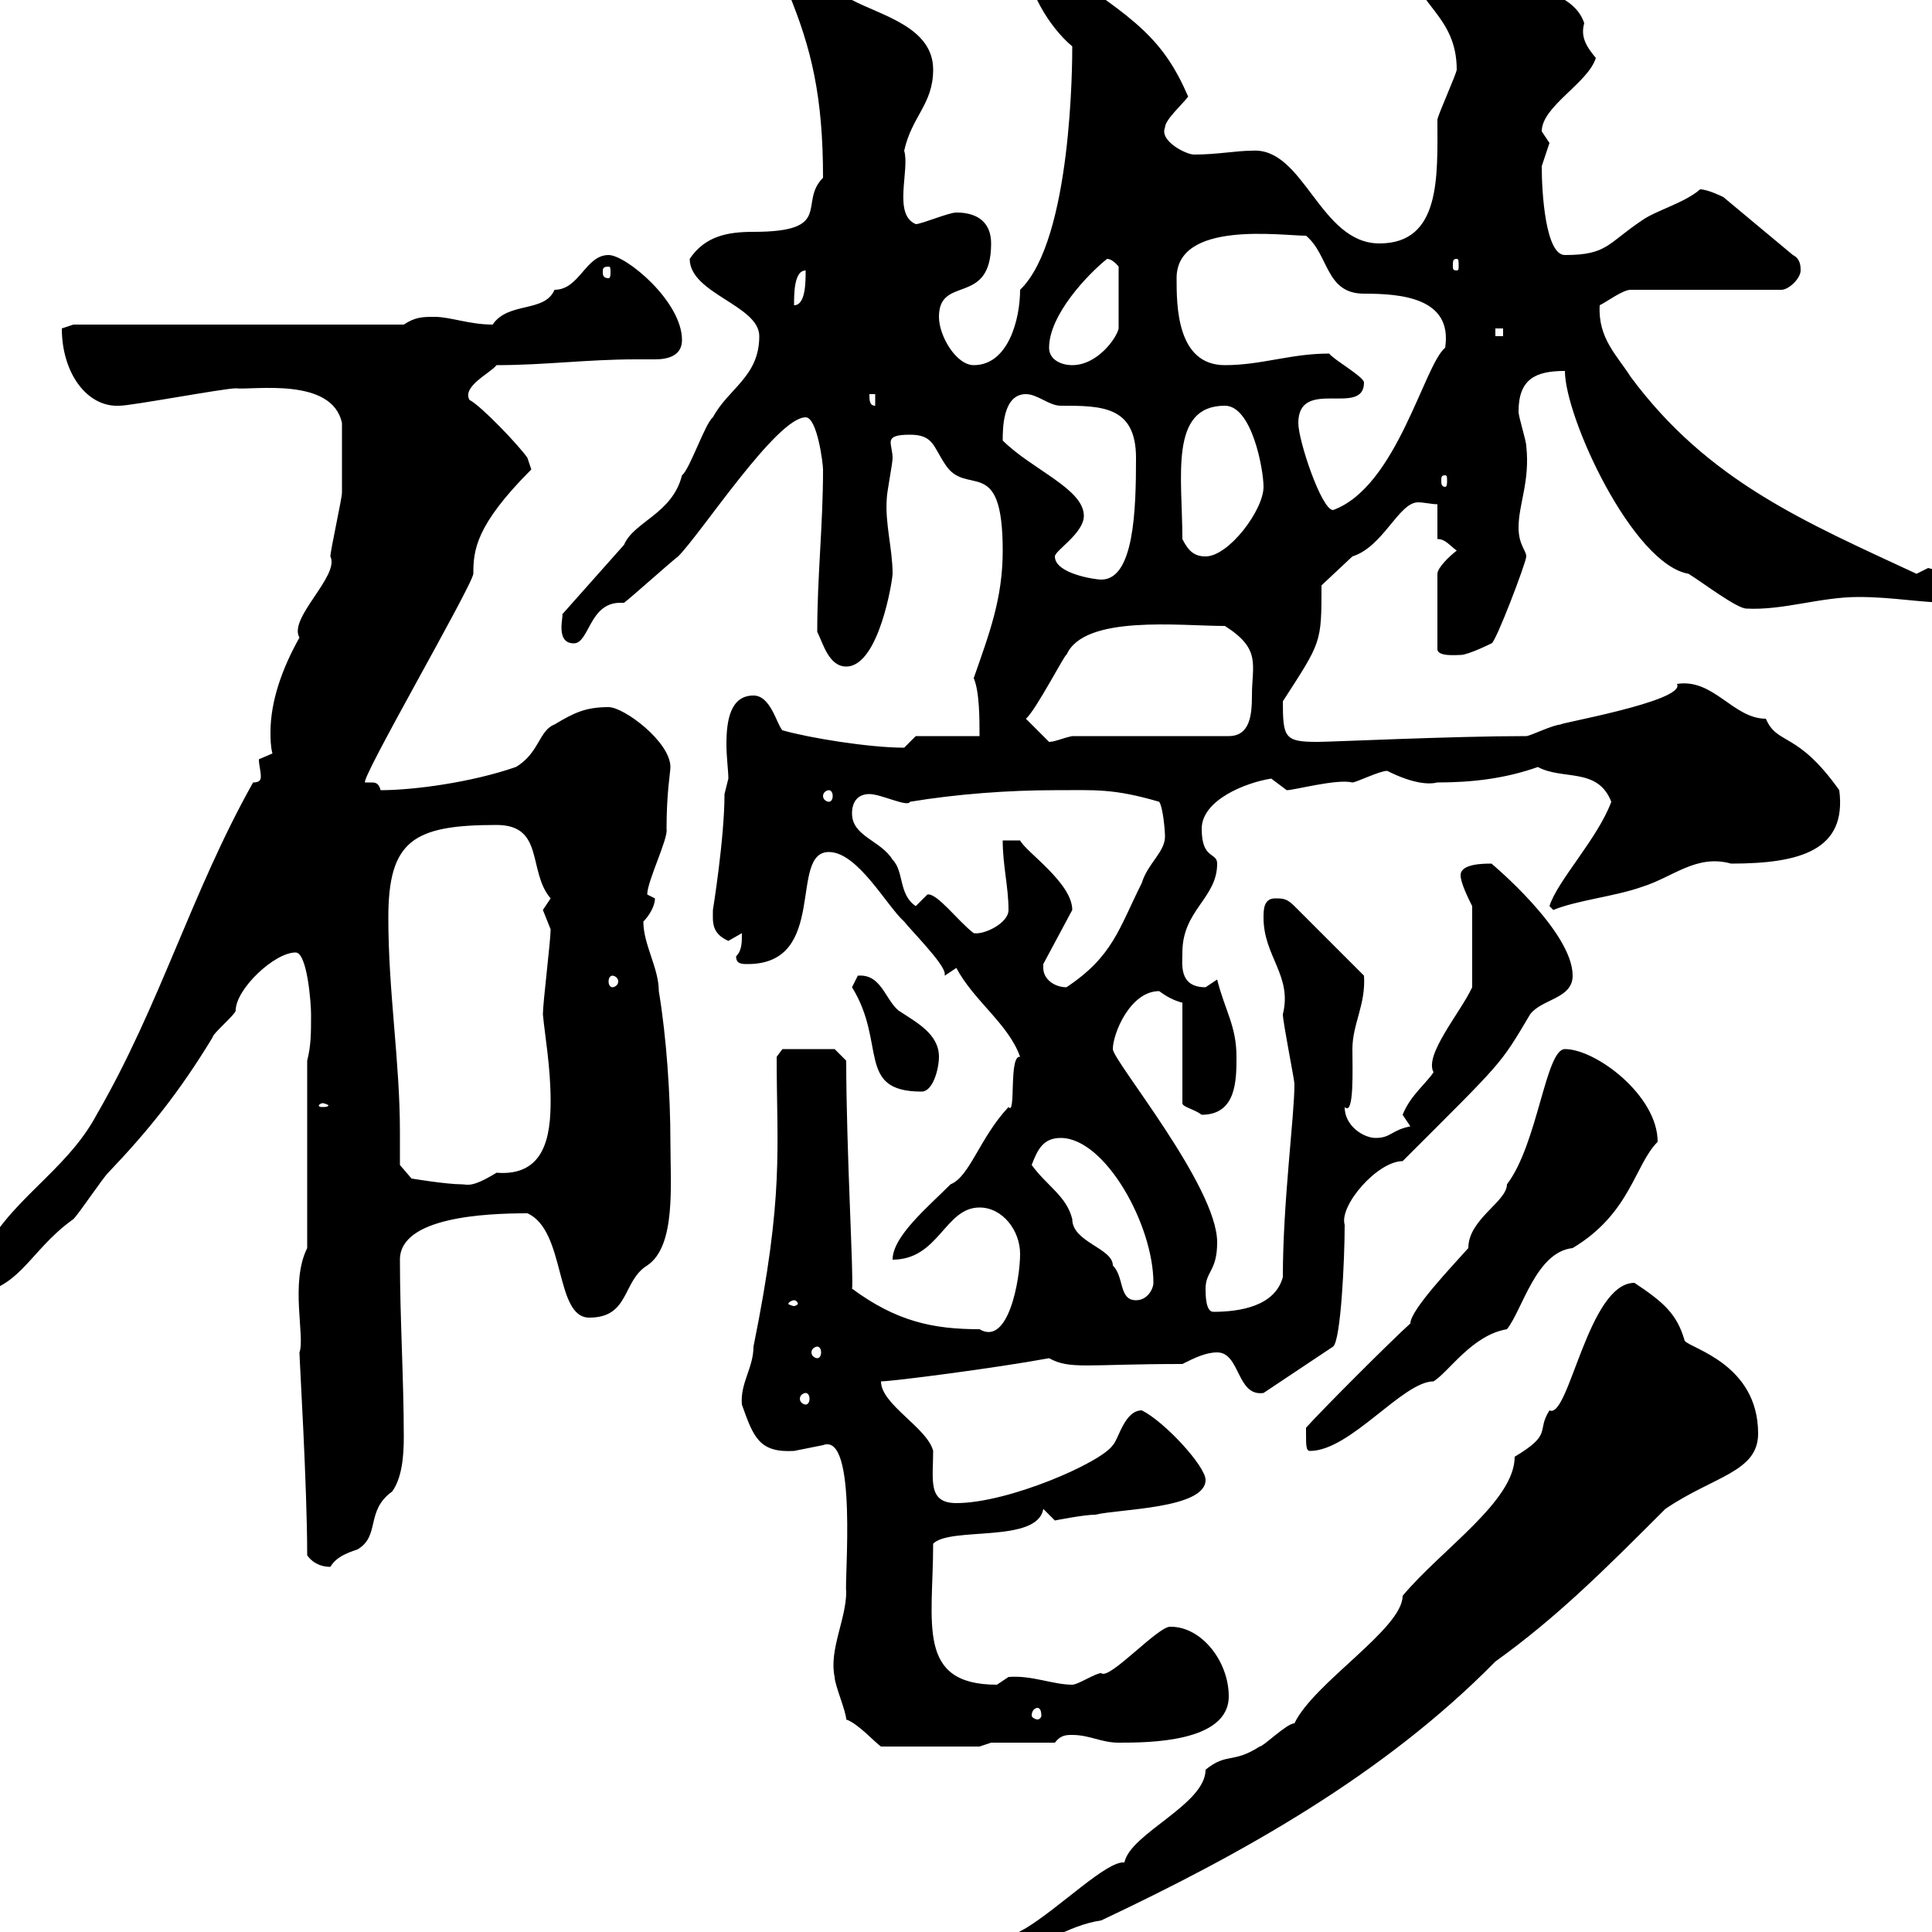<svg xmlns="http://www.w3.org/2000/svg" xmlns:xlink="http://www.w3.org/1999/xlink" width="300" height="300"><path d="M137.70 309L138.60 310.20C150.90 311.70 160.80 299.70 171 298.20C192.60 288 214.80 275.70 232.20 258C241.80 251.10 249 243.90 258.60 234.30C266.10 229.20 273 228.60 273 222.60C273 211.80 262.50 209.40 261.60 208.20C260.40 204 258.30 202.20 253.80 199.20C246.60 199.20 243.60 220.50 240.60 219C238.50 222.30 241.20 222.60 235.20 226.20C235.20 233.10 223.80 240.60 217.80 247.80C217.80 252.90 204 261.30 201 267.60C199.80 267.60 196.20 271.20 195.60 271.20C191.40 273.90 190.50 272.10 187.20 274.80C187.20 280.20 175.50 284.70 174.60 289.20C171.90 288.90 164.70 296.10 159.30 299.40C153 303 144.90 305.40 138.60 308.40ZM131.40 267C133.20 267.60 135.90 270.60 136.80 271.20L152.10 271.20L153.90 270.60L163.80 270.60C164.70 269.40 165.60 269.40 166.50 269.40C169.20 269.40 171 270.60 173.70 270.60C178.20 270.60 190.80 270.60 190.80 263.40C190.80 258 186.60 252.60 181.80 252.60C180 252.30 172.20 261 171 259.80C170.10 259.80 167.40 261.60 166.50 261.60C163.50 261.60 160.20 260.10 156.60 260.40C156.60 260.40 154.80 261.60 154.80 261.60C142.20 261.60 144.90 252 144.90 239.70C147.60 237 161.10 239.70 162 234.30L163.80 236.10C163.80 236.10 168.30 235.20 170.10 235.20C173.70 234.30 187.20 234.30 187.20 229.80C187.20 227.70 180.90 220.80 177.30 219C174.60 219 173.70 223.50 172.80 224.40C171 227.10 156.60 233.40 148.50 233.40C144 233.40 144.90 229.80 144.90 225.30C144 221.70 136.80 218.10 136.80 214.50C138.60 214.50 154.80 212.40 162.90 210.90C166.20 212.70 168.60 211.80 183.60 211.80C185.40 210.90 187.20 210 189 210C192.60 210 192 216.90 196.20 216.30L207 209.10C208.20 208.20 208.80 195.60 208.80 190.20C207.90 187.20 213.90 180.30 217.80 180.30C233.40 164.70 232.80 165.60 237.60 157.50C239.40 155.10 244.20 155.10 244.20 151.50C244.20 144.60 231.60 134.10 231.60 134.10C230.40 134.10 226.80 134.10 226.80 135.90C226.80 137.10 228 139.50 228.60 140.70L228.60 153.30C226.80 157.20 221.10 163.80 222.60 166.50C221.40 168.30 219 170.10 217.80 173.10C217.80 173.10 219 174.90 219 174.90C216 175.50 216 176.70 213.60 176.70C211.80 176.70 208.80 174.90 208.80 171.90C210.30 173.40 210 165.90 210 162.90C210 159 212.10 156 211.80 151.50L201 140.70C199.80 139.50 199.20 139.50 198 139.50C196.20 139.50 196.20 141.30 196.20 142.50C196.20 148.50 200.70 151.50 199.20 157.50C199.20 158.70 201 167.70 201 168.30C201 173.40 199.20 186.60 199.20 198.30C198 202.80 192.60 203.70 188.40 203.70C187.20 203.70 187.20 201 187.20 200.10C187.20 197.40 189 197.40 189 192.90C189 184.20 172.80 164.70 172.80 162.90C172.80 160.50 175.50 153.90 180 153.90C181.20 154.80 182.40 155.40 183.60 155.70L183.60 171.30C183.60 171.90 185.40 172.20 186.60 173.10C192 173.10 192 167.70 192 164.10C192 159.30 190.20 156.90 189 152.10C189 152.10 187.20 153.30 187.20 153.30C183 153.30 183.60 149.70 183.60 147.90C183.60 141.30 189 139.50 189 134.10C189 132.30 186.60 133.50 186.60 128.70C186.60 124.20 193.50 121.50 197.40 120.90C197.40 120.90 199.80 122.70 199.80 122.70C201 122.70 207.60 120.90 210 121.50C210.60 121.50 214.20 119.70 215.40 119.70C219.60 121.80 222 121.80 223.20 121.50C228.60 121.50 233.70 120.90 238.80 119.10C242.70 121.20 248.10 119.10 250.20 124.50C248.10 130.20 241.80 136.80 240.60 140.70C240.60 140.70 241.20 141.30 241.20 141.30C244.80 139.80 250.80 139.20 255 137.70C259.80 136.20 263.40 132.60 268.80 134.10C279.60 134.10 286.80 132 285.60 122.70C279 113.40 276 115.80 274.20 111.60C269.10 111.60 266.10 105.30 260.40 106.20C261.90 108.90 240.90 112.50 242.40 112.50C241.20 112.50 237.60 114.30 237 114.30C225.60 114.30 206.70 115.20 204.60 115.20C199.50 115.20 199.20 114.60 199.20 108.90C205.20 99.60 205.20 99.90 205.20 90.90L210 86.40C214.80 84.90 217.20 78 220.20 78C221.10 78 222.30 78.30 223.20 78.30L223.20 83.70C224.40 83.70 225 84.60 226.20 85.50C225 86.40 223.20 88.20 223.20 89.10L223.20 100.80C223.20 102 226.20 101.70 226.80 101.70C228 101.70 231.60 99.90 231.60 99.90C232.20 99.90 237 87.30 237 86.40C237 85.50 235.80 84.60 235.80 81.90C235.80 78.30 237.60 74.70 237 69.30C237 68.40 235.80 64.80 235.80 63.90C235.80 58.80 238.50 57.60 243 57.60C243 64.80 253.50 87.60 262.20 89.10C264.60 90.60 269.70 94.50 271.20 94.50C276.90 94.80 282.60 92.70 288.60 92.70C294 92.70 298.20 93.60 303 93.60C304.80 93.60 306.60 93.60 306.60 91.80C306.60 90 300.60 88.50 299.40 88.20C299.40 88.20 297.60 89.10 297.60 89.10C280.20 81 265.20 74.70 253.20 58.50C251.10 55.20 248.10 52.50 248.40 47.40C249.60 46.80 252 45 253.20 45L276.60 45C277.80 45 279.60 43.20 279.60 42C279.60 41.40 279.60 40.20 278.40 39.60L267.60 30.60C267.60 30.60 265.20 29.40 264 29.40C261.60 31.50 257.10 32.70 255 34.20C249.60 37.80 249.60 39.60 243 39.60C240 39.60 239.40 30 239.40 25.80C239.40 25.80 240.60 22.20 240.60 22.20C240.60 22.20 239.40 20.40 239.40 20.40C239.40 16.50 246.60 12.90 247.80 9C246.30 7.20 245.40 5.70 246 3.60C243.60-3.60 229.80-1.80 228-4.80C226.80-4.20 226.50-3.60 225-3.60C224.40-4.80 224.40-6.60 222.60-6.60C220.80-6.60 219.60-5.40 219.60-4.80C219.60 0.60 226.20 2.40 226.20 10.80C226.20 11.40 223.20 18 223.20 18.60C223.20 27.30 223.80 37.80 214.20 37.80C204.90 37.80 202.50 22.80 194.40 23.40C192 23.40 189 24 185.40 24C184.20 24 180 21.90 180.90 19.80C180.90 18.60 183.60 16.20 184.50 15C180.60 6 176.40 3 163.80-5.40C162.90-5.40 160.20-6.60 159.30-6.60C159.30-1.80 162.90 4.20 166.50 7.20C166.50 9.30 166.50 37.20 158.40 45C158.40 49.50 156.60 56.70 151.20 56.70C148.50 56.70 145.80 52.20 145.80 49.20C145.80 42.60 153.90 47.70 153.90 37.80C153.90 34.80 152.10 33 148.50 33C147.30 33 143.10 34.80 142.20 34.80C138.60 33.30 141.30 26.40 140.40 23.40C141.60 18 144.90 16.20 144.90 10.80C144.90 4.20 136.80 2.40 132.30 0C128.70-1.80 121.50-10.20 117-10.20C117-1.50 123.30-6.60 122.40-1.20C126 7.50 127.80 15 127.80 27.60C123.90 31.50 129.60 36 117 36C113.10 36 109.50 36.60 107.10 40.20C107.10 45.60 117.90 47.40 117.90 52.20C117.90 58.50 113.10 60.30 110.70 64.80C109.50 65.70 107.10 72.90 105.90 73.80C104.40 79.80 98.40 81 96.90 84.60L87.30 95.40C87.60 95.40 86.10 99.90 89.10 99.90C91.50 99.90 91.50 93.60 96.30 93.60C96.60 93.60 96.60 93.60 96.90 93.60C98.10 92.70 104.10 87.30 105.30 86.40C108.90 82.80 120.60 64.80 125.10 64.80C126.90 64.80 127.80 72 127.80 72.90C127.80 81.60 126.90 89.40 126.90 98.10C127.80 99.90 128.70 103.50 131.40 103.50C136.50 103.50 138.60 90 138.60 89.10C138.60 85.20 137.40 81.30 137.70 77.40C137.70 76.50 138.60 72 138.60 71.10C138.60 70.20 138.30 69.30 138.30 68.70C138.30 67.80 139.20 67.50 141.30 67.50C144.90 67.50 144.90 69.30 146.70 72C150 77.40 155.70 70.20 155.70 85.50C155.70 93 153.60 98.40 151.20 105.30C152.10 107.40 152.10 111.60 152.10 114.30L142.20 114.30C142.20 114.30 140.40 116.10 140.40 116.10C135 116.10 125.70 114.60 121.50 113.40C120.60 112.50 119.70 108 117 108C113.40 108 112.80 111.90 112.80 115.50C112.80 117.60 113.10 119.70 113.10 120.90C113.10 120.90 112.50 123.30 112.50 123.30C112.50 130.20 110.70 141.30 110.70 141.30C110.70 143.10 110.40 144.90 113.10 146.10C113.10 146.10 115.20 144.90 115.20 144.90C115.20 146.40 115.20 147.60 114.30 148.50C114.30 149.70 115.20 149.70 116.10 149.70C128.70 149.70 122.40 132.30 128.70 132.30C133.20 132.30 137.70 140.70 140.40 143.10C141.30 144.30 146.70 149.70 146.70 151.20C146.70 151.50 146.70 151.50 146.70 151.50L148.50 150.30C151.20 155.40 156.60 159 158.40 164.10C156.60 163.80 157.80 173.40 156.60 171.90C152.10 176.70 150.60 182.70 147.60 183.90C144 187.50 138.60 192 138.60 195.60C145.80 195.60 146.70 187.50 152.10 187.50C155.70 187.50 158.40 191.10 158.40 194.70C158.40 198.60 156.60 209.10 152.10 206.40C144.90 206.40 139.20 205.20 132.30 200.10C132.60 198.90 131.40 178.50 131.40 164.70L129.60 162.90L121.50 162.90L120.60 164.10C120.60 178.50 121.80 185.40 117 209.10C117 212.40 114.90 214.80 115.20 218.10C117 223.20 117.90 225.60 123.30 225.30C123.30 225.30 127.80 224.40 127.80 224.40C133.20 222.30 131.10 245.40 131.40 247.20C131.40 251.40 128.70 256.20 129.60 260.40C129.60 261.60 131.40 265.80 131.40 267ZM161.10 265.20C161.40 265.20 161.70 265.50 161.70 266.40C161.70 266.70 161.40 267 161.10 267C160.80 267 160.20 266.70 160.20 266.40C160.20 265.50 160.80 265.20 161.10 265.20ZM47.70 241.50C48.30 242.40 49.50 243.30 51.30 243.30C52.20 241.80 53.70 241.20 55.50 240.60C59.10 238.50 56.70 234.60 60.90 231.60C62.40 229.50 62.70 226.20 62.70 223.20C62.70 214.20 62.10 204.60 62.10 195.60C62.10 189 75.30 188.40 81.90 188.40C87.90 191.10 86.10 204.60 91.50 204.60C97.80 204.60 96.60 198.90 100.50 196.50C105 193.50 104.10 183.90 104.10 177.30C104.10 170.10 103.50 161.10 102.30 153.90C102.30 150.30 99.90 146.70 99.90 143.10C100.80 142.20 101.70 140.70 101.70 139.50C101.70 139.50 100.50 138.90 100.50 138.90C100.50 136.80 103.80 130.20 103.50 128.70C103.50 123 104.10 120 104.10 119.10C104.10 115.20 96.90 109.80 94.50 109.80C90.90 109.80 89.10 110.70 86.10 112.50C83.70 113.40 83.70 117 80.10 119.10C73.20 121.50 64.20 122.70 59.10 122.70C58.80 121.50 58.20 121.50 57.60 121.50C57.30 121.50 57 121.50 56.70 121.50C55.80 121.20 73.20 91.20 73.50 89.10C73.50 85.50 73.80 81.60 82.50 72.90C82.50 72.90 81.90 71.10 81.90 71.10C80.70 69.30 74.70 63 72.90 62.10C71.70 60 76.20 57.90 77.10 56.70C84.60 56.70 91.20 55.80 98.70 55.80C99.60 55.80 100.50 55.80 101.70 55.80C103.80 55.80 105.90 55.20 105.90 52.80C105.90 46.80 97.20 39.60 94.50 39.60C90.90 39.60 90 45 86.10 45C84.60 48.60 78.90 46.80 76.50 50.40C72.90 50.40 69.90 49.20 67.50 49.20C65.70 49.20 64.50 49.20 62.70 50.40L11.40 50.40L9.60 51C9.60 57.90 13.50 63.30 18.60 63C20.40 63 34.80 60.30 36.60 60.30C39.30 60.60 51.60 58.50 53.10 65.70C53.10 70.20 53.10 75.60 53.10 76.50C53.10 77.40 51.30 85.50 51.30 86.40C52.80 89.40 44.70 96 46.50 99C43.80 103.80 42 108.90 42 113.70C42 114.60 42 115.80 42.30 117C42.30 117 40.20 117.90 40.20 117.90C40.20 118.80 40.50 119.70 40.50 120.60C40.50 121.20 40.20 121.50 39.30 121.50C29.70 138.60 24.90 156 15 173.10C10.20 182.10 0.90 186.60-3 195.60C-4.80 197.40-5.70 198.30-5.70 201C3 201 4.20 194.40 11.40 189.30C12.30 188.40 15.90 183 16.80 182.10C23.10 175.50 27.90 169.50 33 161.10C33 160.50 36.60 157.50 36.60 156.90C36.60 153.60 42.60 147.90 45.90 147.90C47.70 147.90 48.30 155.70 48.30 157.50C48.30 160.50 48.30 162.30 47.70 164.70L47.70 193.80C45 199.20 47.40 207.60 46.50 210C46.50 211.20 47.70 230.70 47.70 241.50ZM202.80 222.60C202.80 224.40 202.80 225.30 203.40 225.30C209.70 225.30 217.80 214.50 222.60 214.50C225 213 228.60 207.30 234 206.40C236.40 203.40 238.50 194.40 244.20 193.80C253.20 188.40 253.80 180.90 257.40 177.30C257.40 170.10 247.80 162.90 243 162.90C240 162.90 238.80 177.60 234 183.90C234 186.60 228 189.30 228 193.80C225.60 196.50 219 203.40 219 205.50C216 208.20 205.20 219 202.80 221.70C202.80 221.70 202.80 222.60 202.80 222.60ZM125.10 216.30C125.40 216.30 125.70 216.60 125.70 217.20C125.70 217.80 125.40 218.10 125.10 218.10C124.80 218.10 124.20 217.80 124.20 217.20C124.20 216.60 124.80 216.30 125.10 216.30ZM126.90 209.10C127.20 209.10 127.50 209.40 127.50 210C127.50 210.60 127.20 210.90 126.90 210.90C126.60 210.90 126 210.60 126 210C126 209.40 126.60 209.10 126.90 209.10ZM123.30 201.90C123.60 201.90 123.90 202.20 123.90 202.50C123.90 202.50 123.60 202.80 123.30 202.80C123 202.80 122.40 202.50 122.40 202.50C122.40 202.20 123 201.90 123.30 201.90ZM160.20 180.90C161.10 178.50 162 176.70 164.70 176.70C171.60 176.70 179.10 190.20 179.10 199.20C179.10 200.10 178.20 201.90 176.40 201.90C173.70 201.90 174.60 198.30 172.80 196.50C172.80 193.80 166.50 192.90 166.50 189.30C165.60 185.70 162.60 184.20 160.20 180.90ZM62.10 180.90C62.10 179.40 62.10 177.60 62.10 175.80C62.10 164.70 60.30 154.20 60.30 142.50C60.30 130.50 64.20 128.10 77.10 128.10C84.60 128.10 81.90 135.30 85.50 139.50C85.50 139.50 84.30 141.30 84.30 141.30C84.30 141.30 85.50 144.30 85.50 144.30C85.50 146.10 84.30 155.70 84.30 157.50C84.60 160.80 85.50 165.60 85.50 171C85.50 176.40 84.60 182.70 77.10 182.10C73.20 184.50 72.60 183.90 71.70 183.90C69.30 183.90 63.90 183 63.90 183ZM50.10 171.30C50.40 171.30 51 171.60 51 171.60C51 171.90 50.40 171.90 50.10 171.90C49.80 171.90 49.50 171.90 49.50 171.60C49.50 171.60 49.80 171.30 50.10 171.30ZM132.30 153.30C137.70 162 132.90 169.50 143.10 169.50C144.90 169.50 145.80 165.90 145.80 164.10C145.80 160.50 142.20 158.70 139.50 156.90C137.40 155.10 136.80 151.20 133.20 151.50C133.20 151.50 132.30 153.30 132.30 153.30ZM162 150.30C162 150.30 162 149.70 162 149.70L166.50 141.30C166.50 137.10 159.30 132.30 158.40 130.50L155.70 130.50C155.70 134.40 156.60 137.70 156.60 141.30C156.60 143.40 152.70 145.20 151.20 144.90C148.80 143.10 145.50 138.60 144 138.90C144 138.90 142.20 140.70 142.20 140.70C139.50 138.90 140.40 135.30 138.60 133.50C136.80 130.50 132.30 129.90 132.30 126.30C132.30 124.50 133.20 123.30 135 123.30C136.80 123.30 141 125.40 141.30 124.50C148.50 123.30 156.60 122.70 163.80 122.70C170.10 122.70 172.80 122.40 180 124.50C180.60 125.40 180.90 129 180.90 129.90C180.90 132.30 178.20 134.10 177.30 137.10C173.70 144.30 172.80 148.50 165.60 153.30C163.80 153.30 162 152.10 162 150.30ZM95.10 151.50C95.40 151.50 96 151.80 96 152.40C96 153 95.40 153.30 95.10 153.30C94.80 153.30 94.50 153 94.50 152.40C94.50 151.80 94.80 151.50 95.10 151.50ZM128.70 122.70C129 122.70 129.30 123 129.30 123.60C129.30 124.20 129 124.50 128.70 124.50C128.40 124.50 127.80 124.20 127.80 123.60C127.80 123 128.40 122.70 128.70 122.70ZM159.30 111.60C160.80 110.40 165.60 101.10 165.60 101.70C168.30 95.40 183.30 97.20 190.20 97.20C195.90 100.80 194.40 103.20 194.40 108C194.40 111 194.10 114.30 190.80 114.30L166.50 114.30C165 114.60 163.80 115.20 162.90 115.20C162 114.30 160.20 112.50 159.30 111.60ZM163.80 86.40C163.80 85.50 168.30 82.80 168.30 80.10C168.30 75.90 160.20 72.90 155.70 68.40C155.70 66.60 155.70 61.20 159.30 61.20C161.10 61.20 162.90 63 164.70 63C171 63 176.40 63 176.40 71.10C176.40 79.20 176.10 90 171 90C170.10 90 163.80 89.10 163.80 86.40ZM183.60 83.70C183.60 74.10 181.50 63 190.20 63C194.40 63 196.20 72.90 196.20 75.60C196.20 79.20 190.80 86.40 187.20 86.40C185.40 86.40 184.50 85.50 183.60 83.70ZM201.60 65.70C201.60 58.50 211.80 64.80 211.80 59.40C211.80 58.50 207 55.80 206.40 54.90C200.40 54.90 195.90 56.70 190.20 56.70C182.70 56.70 182.70 47.40 182.70 43.20C182.70 34.20 198.90 36.60 202.80 36.60C206.40 39.60 205.80 45.60 211.80 45.60C217.50 45.60 225.60 46.20 224.40 54C221.10 56.70 216.90 75.60 207 79.20C205.20 79.20 201.60 68.40 201.60 65.70ZM224.40 73.80C224.70 73.80 224.70 74.10 224.70 74.70C224.70 75 224.70 75.60 224.40 75.60C223.80 75.60 223.80 75 223.80 74.70C223.80 74.10 223.80 73.80 224.40 73.80ZM135 61.20L135.90 61.20L135.90 63C135 63 135 62.10 135 61.20ZM162.90 54C162.90 48.90 168.90 42.60 171.90 40.20C172.80 40.20 173.70 41.40 173.70 41.40L173.70 51C173.40 52.50 170.40 56.70 166.50 56.70C164.70 56.70 162.90 55.80 162.90 54ZM232.20 51L233.40 51L233.40 52.20L232.20 52.20ZM125.10 42C125.10 43.80 125.10 47.40 123.30 47.40C123.30 45.60 123.30 42 125.10 42ZM94.50 41.40C94.80 41.40 94.80 41.70 94.80 42.30C94.80 42.60 94.80 43.20 94.50 43.20C93.60 43.20 93.60 42.60 93.60 42.30C93.60 41.70 93.60 41.40 94.50 41.40ZM226.20 40.20C226.50 40.20 226.50 40.50 226.50 41.40C226.50 41.70 226.50 42 226.20 42C225.60 42 225.60 41.70 225.60 41.40C225.60 40.50 225.60 40.20 226.20 40.20Z"/></svg>